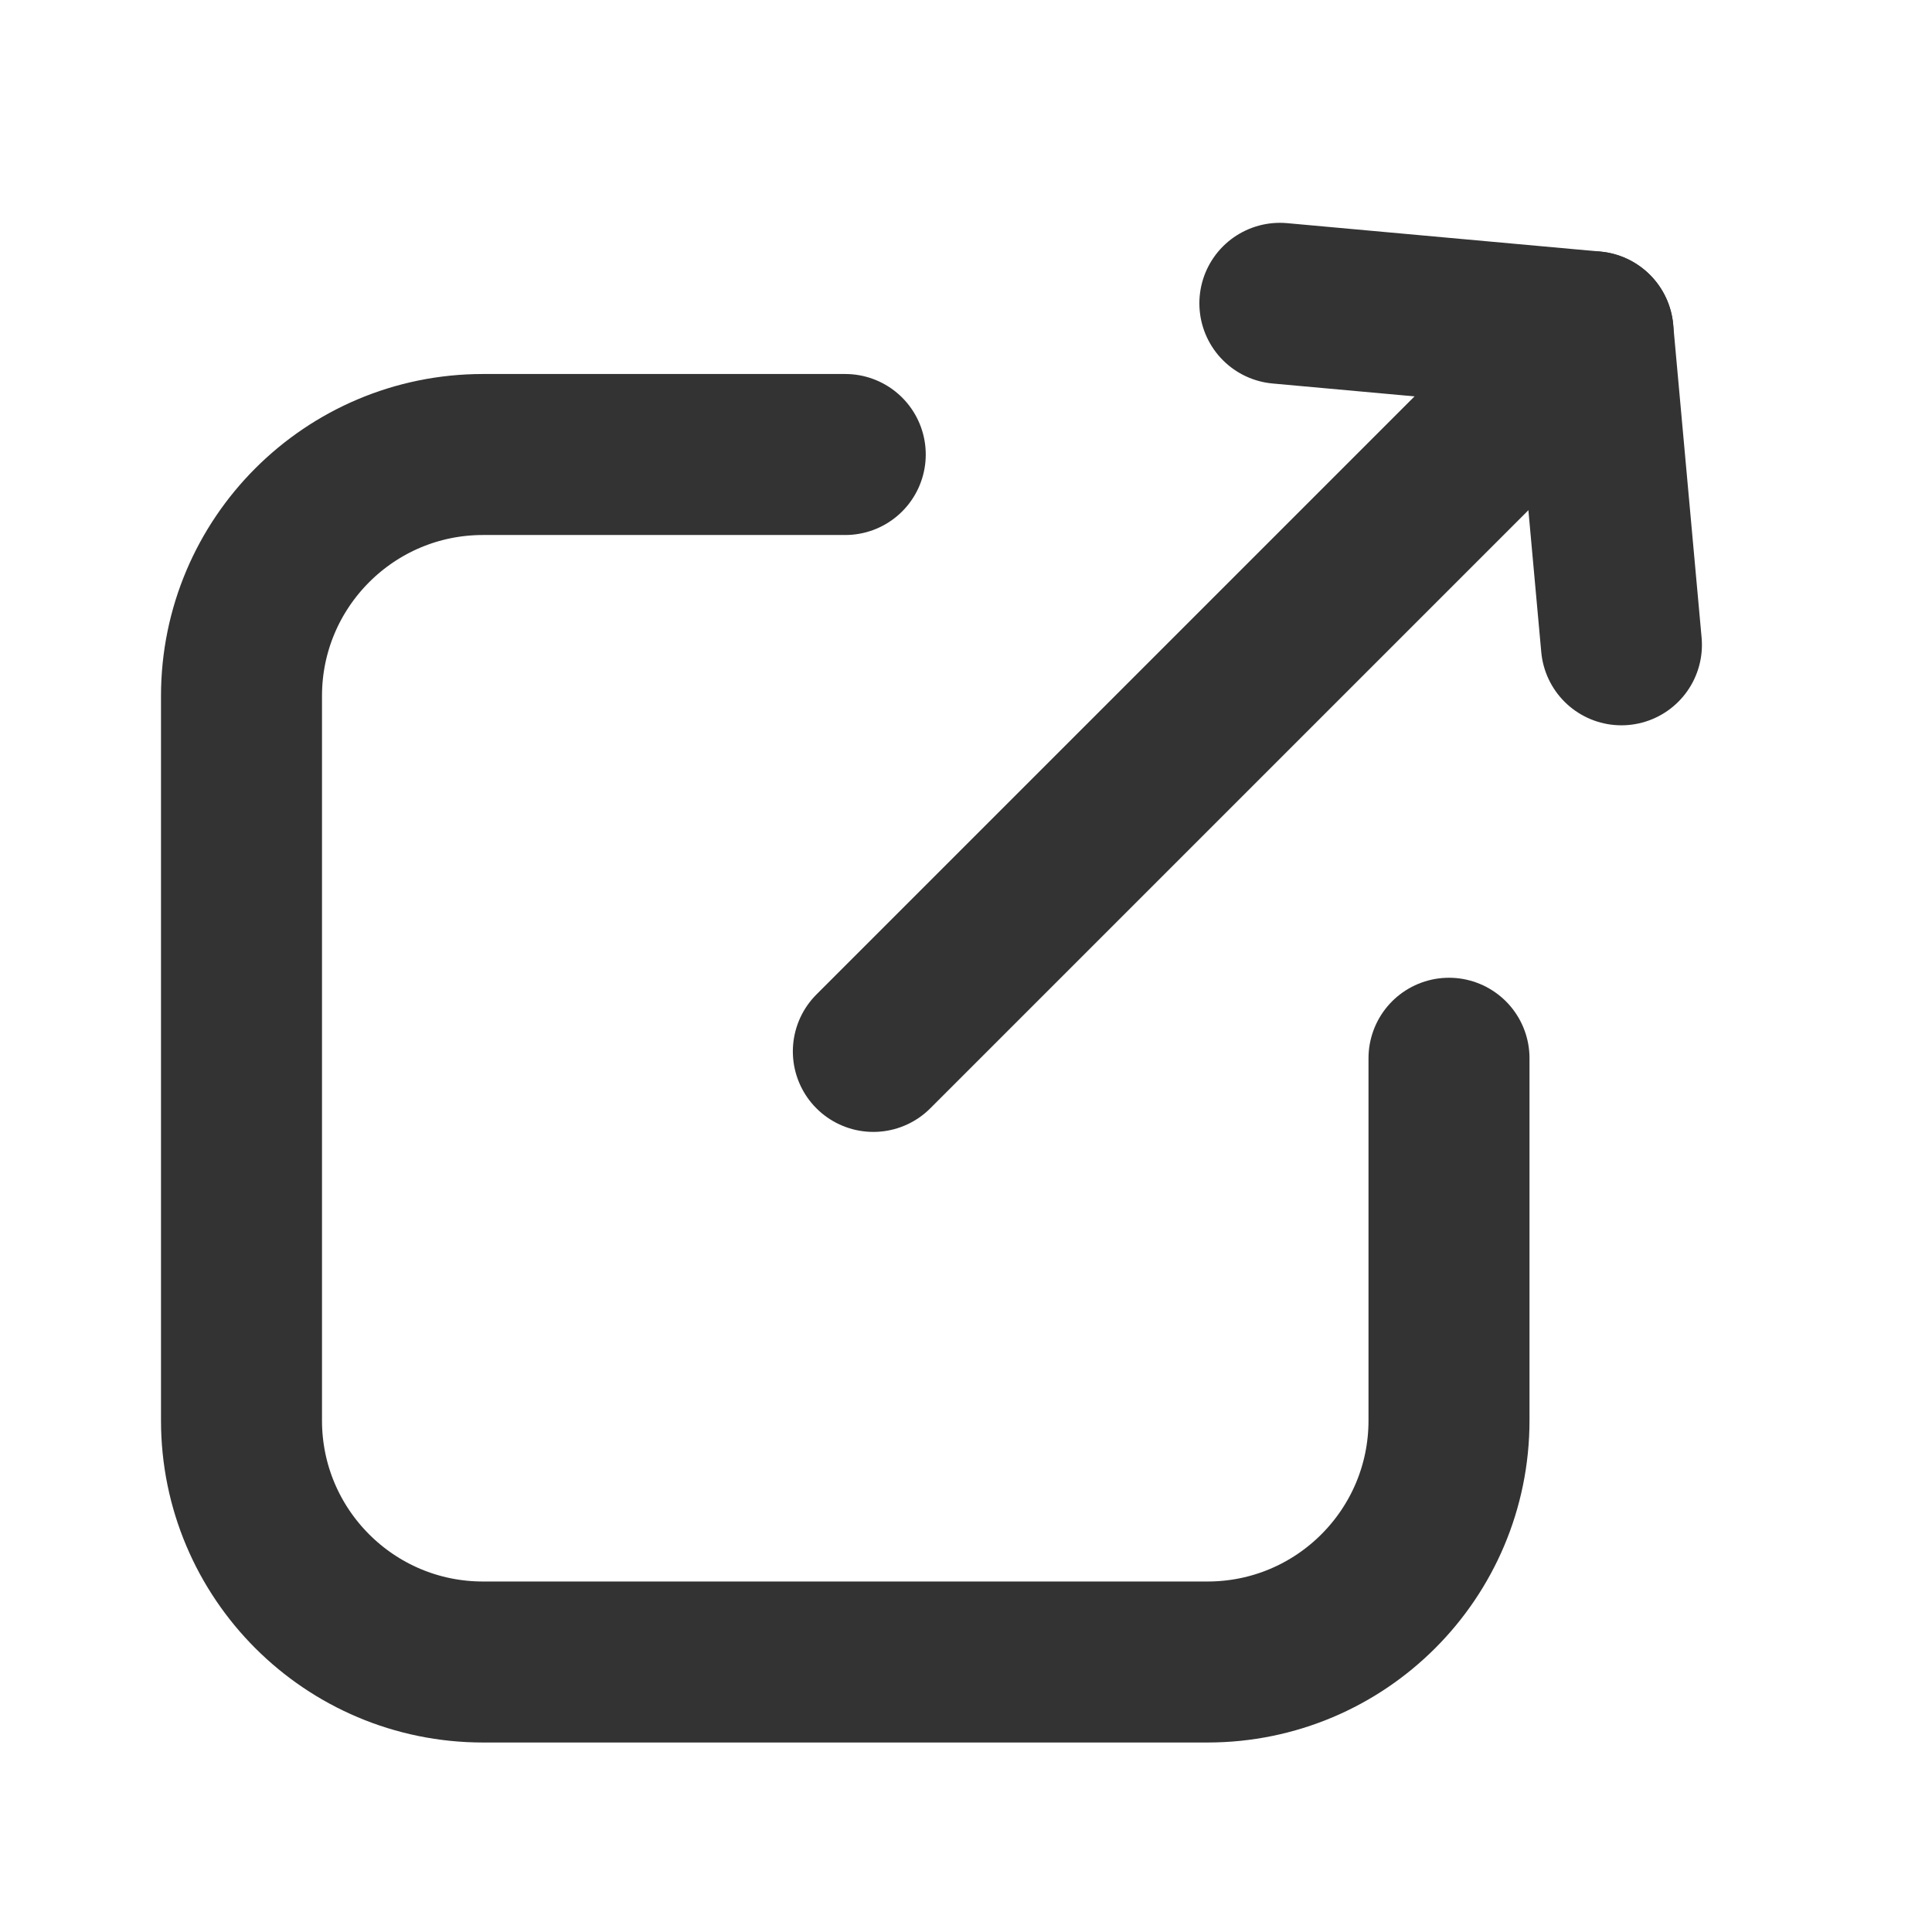 <svg width="800px" height="800px" viewBox="0 0 24 24" fill="none" xmlns="http://www.w3.org/2000/svg">
<line x1="10.849" y1="13.061" x2="19.435" y2="4.475" stroke="#333333" stroke-width="2" stroke-linecap="round" stroke-linejoin="round"/>
<path d="M19.789 4.121L20.142 8.01" stroke="#333333" stroke-width="2" stroke-linecap="round" stroke-linejoin="round"/>
<path d="M19.789 4.121L15.899 3.768" stroke="#333333" stroke-width="2" stroke-linecap="round" stroke-linejoin="round"/>
<path d="M18 13.146V17.646C18 19.303 16.657 20.646 15 20.646H6C4.343 20.646 3 19.303 3 17.646V8.646C3 6.99 4.343 5.646 6 5.646H10.5" stroke="#333333" stroke-width="2" stroke-linecap="round" stroke-linejoin="round"/>
</svg>
